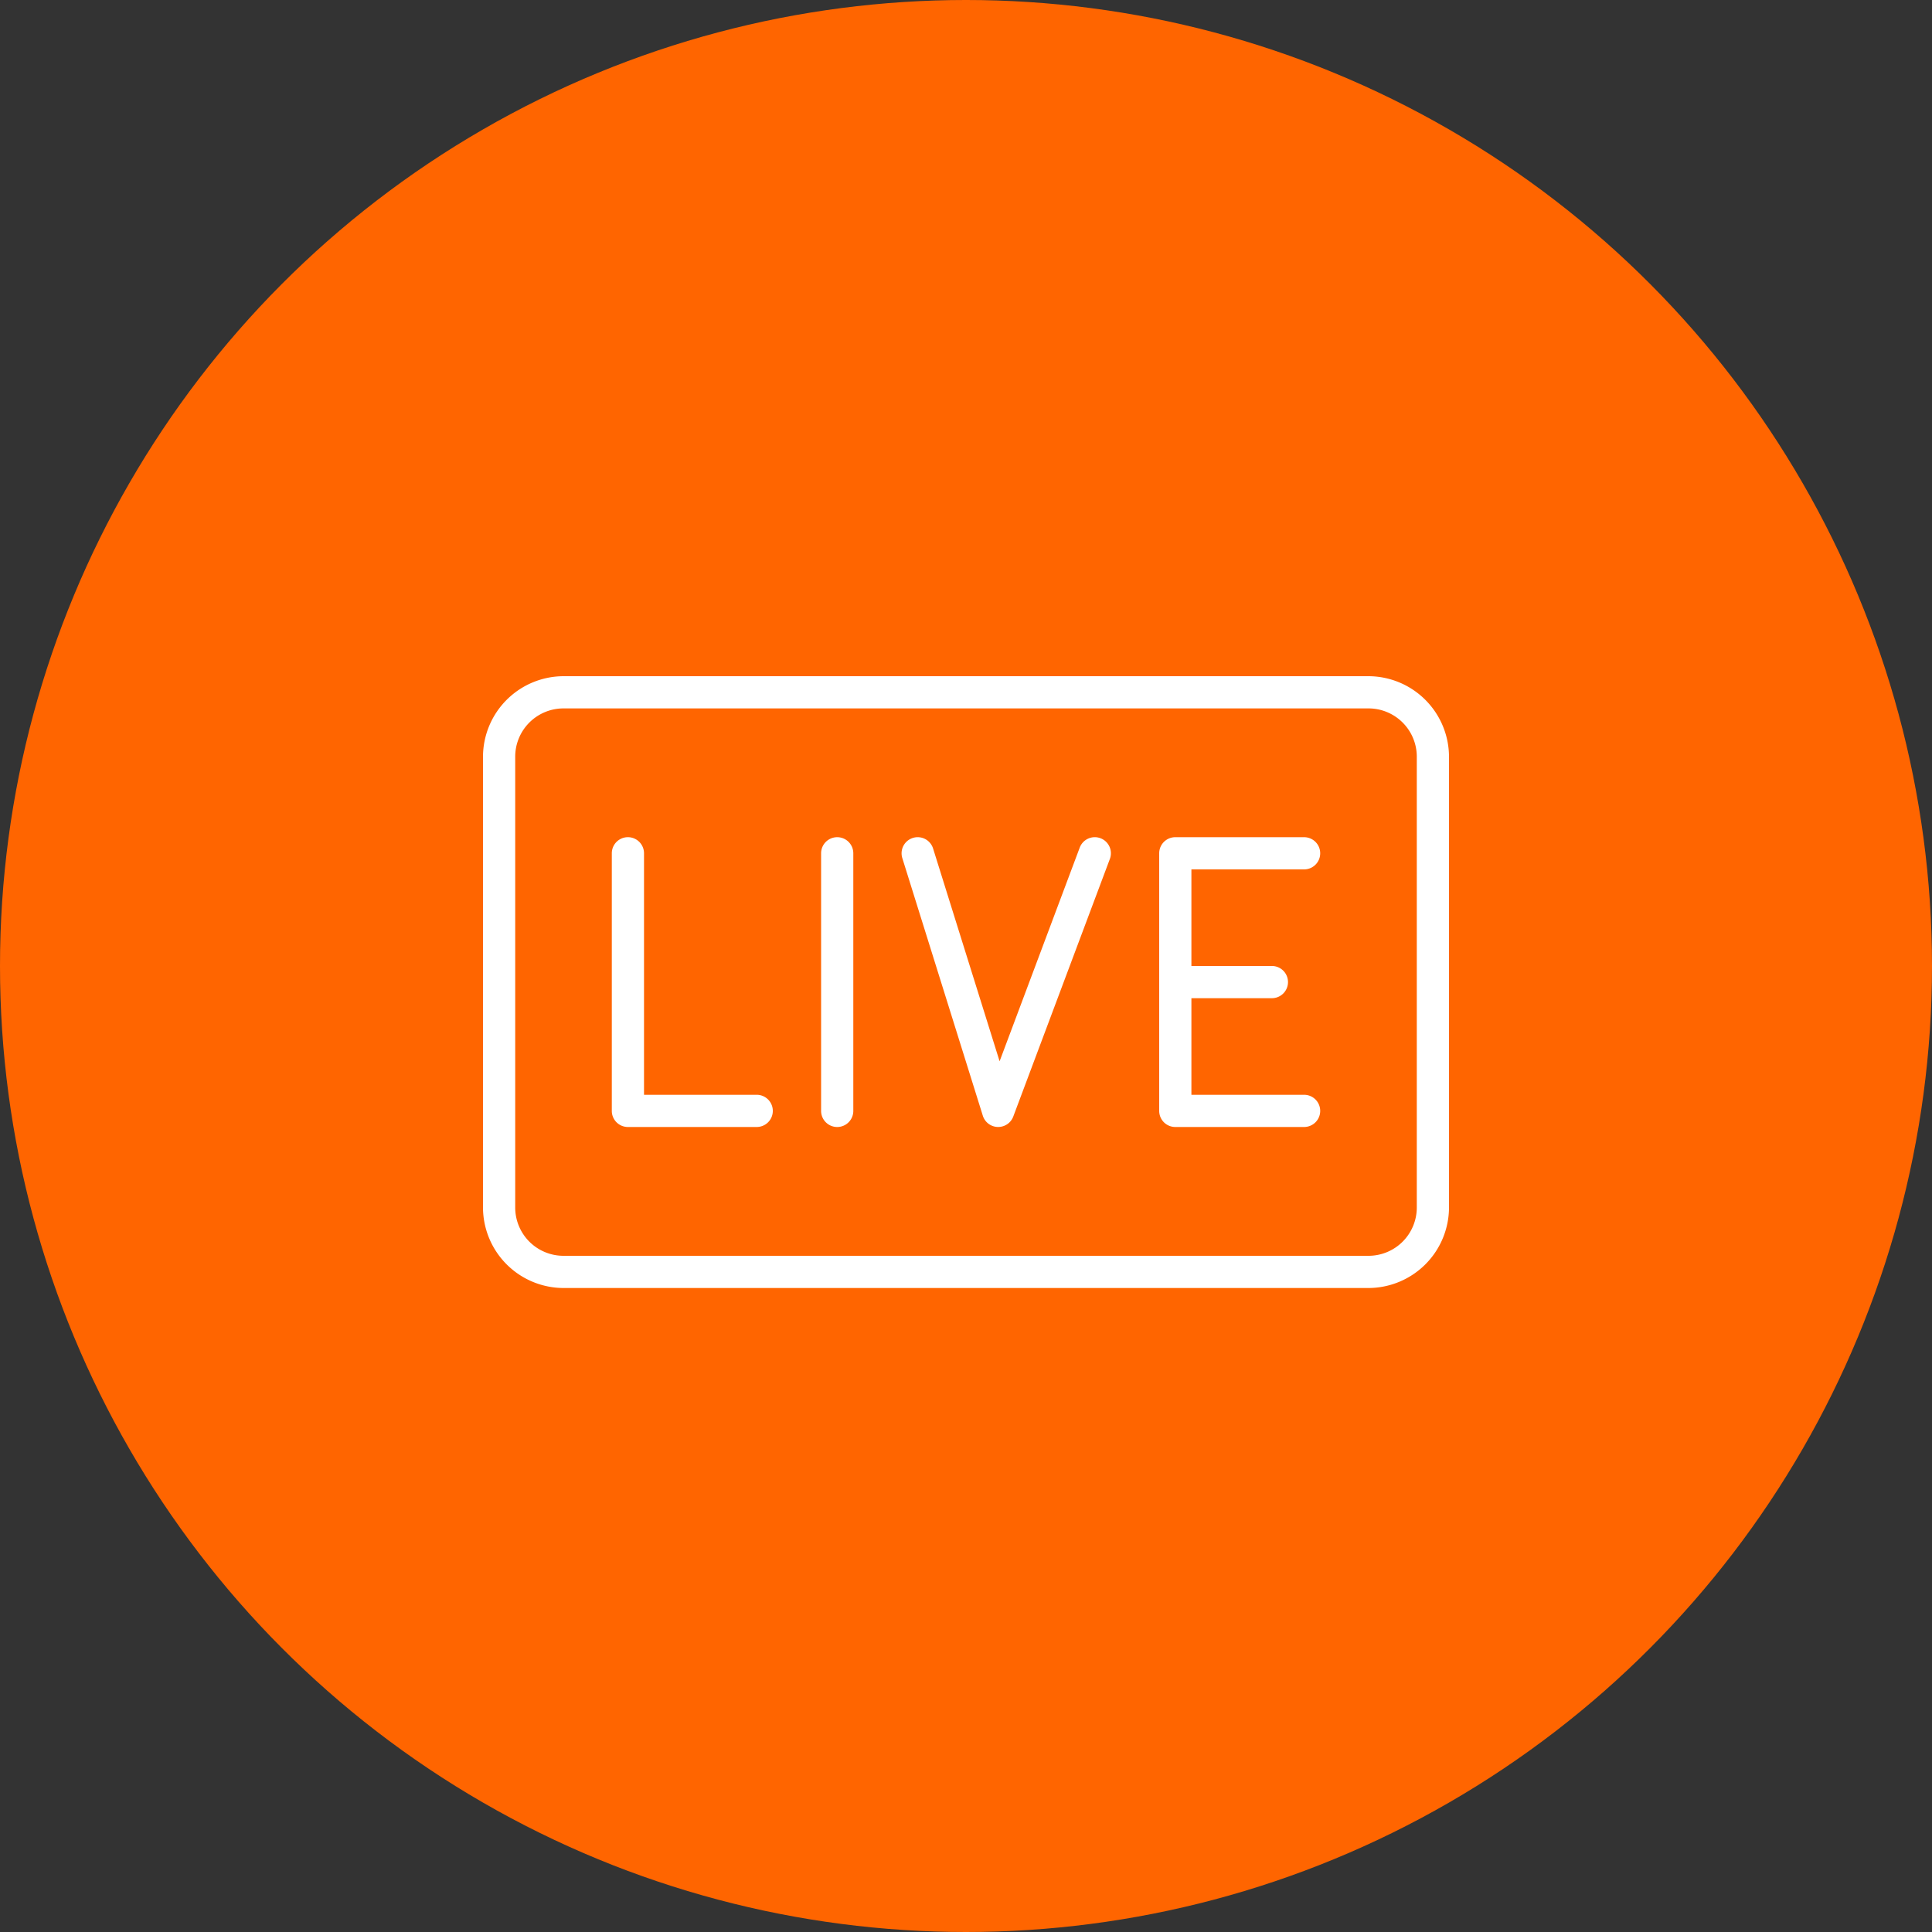 <svg xmlns="http://www.w3.org/2000/svg" width="100" height="100" viewBox="0 0 100 100">
  <rect x="0" y="0" width="100" height="100" fill="#333333" stroke="none"/>
  <g id="Group_6" data-name="Group 6" transform="translate(-1158 -1866)">
    <circle id="Oval_2_Copy_7" data-name="Oval 2 Copy 7" cx="50" cy="50" r="50" transform="translate(1158 1866)" fill="#ff6500"/>
    <g id="live" transform="translate(1183 1901)">
      <path id="Path" d="M7.5,13.333H1.667V.833A.833.833,0,0,0,0,.833V14.167A.833.833,0,0,0,.833,15H7.5a.833.833,0,0,0,0-1.667Z" transform="translate(6.667 8.333)" fill="#fff"/>
      <path id="Path-2" data-name="Path" d="M7.5,1.667A.833.833,0,0,0,7.5,0H.833A.833.833,0,0,0,0,.833V14.167A.833.833,0,0,0,.833,15H7.5a.833.833,0,0,0,0-1.667H1.667v-5H5.833a.833.833,0,0,0,0-1.667H1.667v-5Z" transform="translate(35 8.333)" fill="#fff"/>
      <path id="Path-3" data-name="Path" d="M.833,0A.833.833,0,0,0,0,.833V14.167a.833.833,0,0,0,1.667,0V.833A.833.833,0,0,0,.833,0Z" transform="translate(17.5 8.333)" fill="#fff"/>
      <path id="Path-4" data-name="Path" d="M10.294.054A.833.833,0,0,0,9.22.542L5.073,11.6,1.63.585a.834.834,0,0,0-1.592.5L4.205,14.418A.833.833,0,0,0,4.978,15H5a.833.833,0,0,0,.781-.541l5-13.333A.833.833,0,0,0,10.294.054Z" transform="translate(21.666 8.332)" fill="#fff"/>
      <path id="Shape" d="M45.833,31.667H4.167A4.178,4.178,0,0,1,0,27.5V4.167A4.179,4.179,0,0,1,4.167,0H45.833A4.18,4.18,0,0,1,50,4.167V27.5A4.179,4.179,0,0,1,45.833,31.667Zm-41.666-30a2.5,2.5,0,0,0-2.5,2.5V27.5a2.5,2.5,0,0,0,2.5,2.5H45.833a2.5,2.5,0,0,0,2.5-2.5V4.167a2.5,2.5,0,0,0-2.5-2.5Z" fill="#fff"/>
    </g>
  </g>
</svg>
